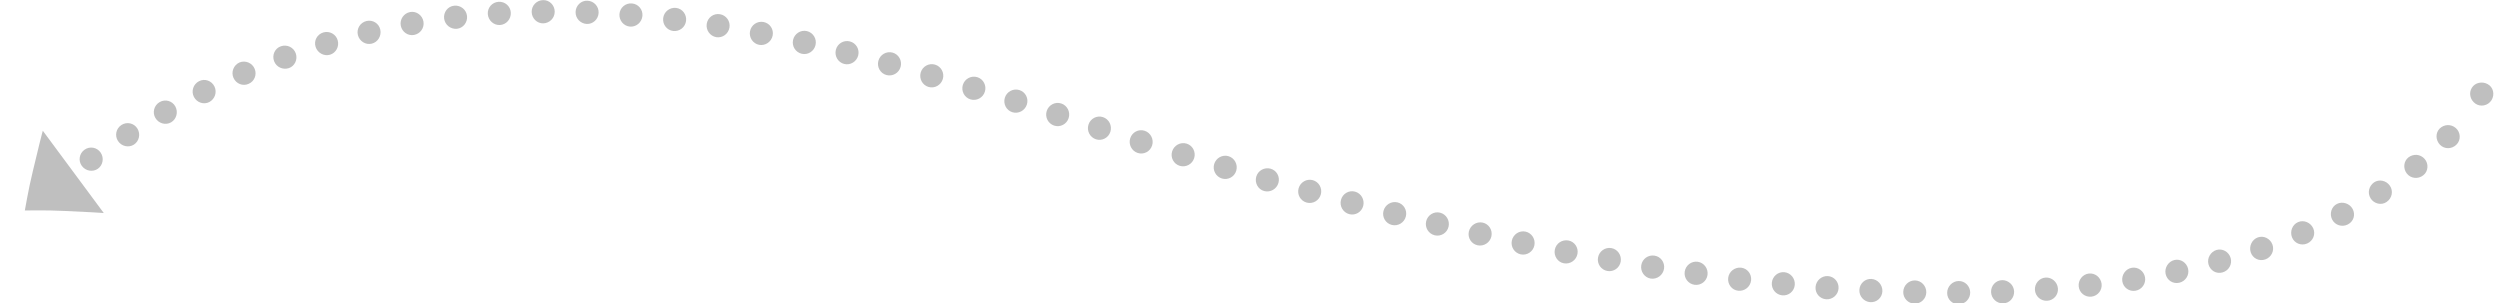 <?xml version="1.0" encoding="utf-8"?>
<!-- Generator: Adobe Illustrator 15.0.0, SVG Export Plug-In  -->
<!DOCTYPE svg PUBLIC "-//W3C//DTD SVG 1.1//EN" "http://www.w3.org/Graphics/SVG/1.1/DTD/svg11.dtd">
<svg version="1.1"
	 xmlns="http://www.w3.org/2000/svg" xmlns:xlink="http://www.w3.org/1999/xlink" xmlns:a="http://ns.adobe.com/AdobeSVGViewerExtensions/3.0/"
	 x="0px" y="0px" width="734px" height="89px" viewBox="0 0 734 89" enable-background="new 0 0 734 89" xml:space="preserve">
<defs>
</defs>
<g>
	<defs>
		<rect id="SVGID_1_" width="734.417" height="89.391"/>
	</defs>
	<clipPath id="SVGID_2_">
		<use xlink:href="#SVGID_1_"  overflow="visible"/>
	</clipPath>
	<path clip-path="url(#SVGID_2_)" fill-rule="evenodd" clip-rule="evenodd" fill="#BFBFBF" d="M726.74,30.399
		c-1.544-1.098-1.952-3.152-1.001-4.63c0.903-1.501,2.993-1.972,4.623-1.082c1.675,0.916,2.178,3.027,1.149,4.726
		C730.44,31.077,728.264,31.483,726.74,30.399"/>
	<path clip-path="url(#SVGID_2_)" fill-rule="evenodd" clip-rule="evenodd" fill="#BFBFBF" d="M716.377,42.505
		c-1.312-1.353-1.356-3.485-0.098-4.757c0.651-0.627,1.459-0.982,2.308-1.02c0.851-0.034,1.737,0.248,2.444,0.87
		c0.706,0.621,1.095,1.472,1.14,2.36c0.049,0.889-0.245,1.816-0.94,2.489C719.861,43.832,717.687,43.856,716.377,42.505"/>
	<path clip-path="url(#SVGID_2_)" fill-rule="evenodd" clip-rule="evenodd" fill="#BFBFBF" d="M706.623,50.923
		c-1.14-1.5-0.914-3.618,0.509-4.726c0.728-0.541,1.585-0.789,2.429-0.722c0.847,0.073,1.688,0.467,2.308,1.177
		c0.618,0.708,0.894,1.605,0.825,2.491c-0.061,0.891-0.471,1.764-1.243,2.341C709.926,52.675,707.763,52.42,706.623,50.923"/>
	<path clip-path="url(#SVGID_2_)" fill-rule="evenodd" clip-rule="evenodd" fill="#BFBFBF" d="M696,58.216
		c-0.994-1.635-0.463-3.603,1.006-4.66c1.493-1.017,3.582-0.582,4.658,0.963c1.076,1.543,0.657,3.678-0.938,4.762
		C699.153,60.405,696.963,59.797,696,58.216"/>
	<path clip-path="url(#SVGID_2_)" fill-rule="evenodd" clip-rule="evenodd" fill="#BFBFBF" d="M684.699,64.414
		c-0.828-1.692-0.187-3.732,1.438-4.551c0.816-0.411,1.733-0.443,2.567-0.172c0.826,0.265,1.555,0.803,2.015,1.632
		c0.452,0.817,0.545,1.775,0.29,2.607c-0.26,0.822-0.854,1.55-1.706,1.98C687.59,66.775,685.526,66.102,684.699,64.414"/>
	<path clip-path="url(#SVGID_2_)" fill-rule="evenodd" clip-rule="evenodd" fill="#BFBFBF" d="M672.936,69.684
		c-0.69-1.754,0.106-3.761,1.782-4.477c1.677-0.715,3.666,0.103,4.442,1.819c0.772,1.715-0.024,3.718-1.785,4.469
		C675.616,72.247,673.626,71.432,672.936,69.684"/>
	<path clip-path="url(#SVGID_2_)" fill-rule="evenodd" clip-rule="evenodd" fill="#BFBFBF" d="M660.803,74.042
		c-0.559-1.768,0.377-3.726,2.099-4.341c1.722-0.614,3.641,0.331,4.286,2.101c0.643,1.768-0.291,3.724-2.092,4.362
		C663.298,76.805,661.378,75.864,660.803,74.042"/>
	<path clip-path="url(#SVGID_2_)" fill-rule="evenodd" clip-rule="evenodd" fill="#BFBFBF" d="M648.4,77.564
		c-0.231-0.912-0.072-1.824,0.362-2.558c0.433-0.755,1.13-1.366,2.013-1.619c1.761-0.51,3.614,0.549,4.141,2.358
		c0.524,1.806-0.531,3.703-2.361,4.231c-0.913,0.262-1.835,0.141-2.587-0.299C649.211,79.218,648.63,78.476,648.4,77.564"/>
	<path clip-path="url(#SVGID_2_)" fill-rule="evenodd" clip-rule="evenodd" fill="#BFBFBF" d="M635.818,80.39
		c-0.182-0.931,0.03-1.812,0.501-2.549c0.471-0.74,1.205-1.302,2.103-1.506c1.791-0.409,3.583,0.754,4.002,2.591
		c0.419,1.833-0.741,3.666-2.594,4.088c-0.924,0.211-1.839,0.026-2.563-0.44C636.542,82.101,635.999,81.307,635.818,80.39"/>
	<path clip-path="url(#SVGID_2_)" fill-rule="evenodd" clip-rule="evenodd" fill="#BFBFBF" d="M623.107,82.56
		c-0.269-1.864,0.983-3.634,2.799-3.942c1.813-0.311,3.548,0.948,3.872,2.804c0.323,1.854-0.929,3.617-2.798,3.938
		C625.111,85.676,623.377,84.42,623.107,82.56"/>
	<path clip-path="url(#SVGID_2_)" fill-rule="evenodd" clip-rule="evenodd" fill="#BFBFBF" d="M610.307,84.098
		c-0.19-1.873,1.141-3.572,2.973-3.786c1.831-0.216,3.508,1.132,3.747,3c0.237,1.865-1.091,3.561-2.972,3.781
		S610.494,85.97,610.307,84.098"/>
	<path clip-path="url(#SVGID_2_)" fill-rule="evenodd" clip-rule="evenodd" fill="#BFBFBF" d="M597.455,85.13
		c-0.117-1.881,1.28-3.511,3.123-3.634c1.844-0.123,3.468,1.304,3.629,3.181c0.159,1.874-1.236,3.501-3.123,3.628
		C599.197,88.431,597.572,87.007,597.455,85.13"/>
	<path clip-path="url(#SVGID_2_)" fill-rule="evenodd" clip-rule="evenodd" fill="#BFBFBF" d="M584.577,85.732
		c-0.053-1.883,1.404-3.445,3.255-3.481c0.926-0.022,1.778,0.356,2.413,0.943c0.635,0.578,1.051,1.406,1.096,2.346
		c0.044,0.94-0.295,1.817-0.884,2.476c-0.588,0.647-1.426,1.033-2.367,1.057C586.202,89.11,584.63,87.612,584.577,85.732"/>
	<path clip-path="url(#SVGID_2_)" fill-rule="evenodd" clip-rule="evenodd" fill="#BFBFBF" d="M571.686,85.977
		c0.008-1.86,1.515-3.437,3.363-3.471c1.85-0.037,3.371,1.465,3.401,3.35c0.029,1.88-1.477,3.439-3.363,3.477
		C573.2,89.368,571.676,87.88,571.686,85.977"/>
	<path clip-path="url(#SVGID_2_)" fill-rule="evenodd" clip-rule="evenodd" fill="#BFBFBF" d="M558.794,85.667
		c0.061-1.883,1.611-3.378,3.464-3.333c1.851,0.043,3.329,1.612,3.301,3.496c-0.029,1.88-1.578,3.373-3.462,3.328
		C560.212,89.113,558.732,87.547,558.794,85.667"/>
	<path clip-path="url(#SVGID_2_)" fill-rule="evenodd" clip-rule="evenodd" fill="#BFBFBF" d="M545.914,85.088
		c0.109-1.882,1.7-3.313,3.551-3.19c1.85,0.117,3.281,1.761,3.202,3.623c-0.082,1.9-1.671,3.313-3.55,3.194
		C547.238,88.592,545.805,86.966,545.914,85.088"/>
	<path clip-path="url(#SVGID_2_)" fill-rule="evenodd" clip-rule="evenodd" fill="#BFBFBF" d="M533.047,84.244
		c0.155-1.877,1.783-3.306,3.635-3.185c1.849,0.121,3.245,1.747,3.117,3.628c-0.127,1.877-1.754,3.303-3.633,3.179
		C534.287,87.743,532.891,86.119,533.047,84.244"/>
	<path clip-path="url(#SVGID_2_)" fill-rule="evenodd" clip-rule="evenodd" fill="#BFBFBF" d="M520.217,82.965
		c0.195-1.872,1.854-3.239,3.699-3.047c1.847,0.193,3.201,1.877,3.029,3.753c-0.171,1.872-1.827,3.236-3.698,3.041
		S520.02,84.836,520.217,82.965"/>
	<path clip-path="url(#SVGID_2_)" fill-rule="evenodd" clip-rule="evenodd" fill="#BFBFBF" d="M507.397,81.573
		c0.235-1.866,1.918-3.161,3.767-2.989c1.845,0.192,3.169,1.872,2.957,3.744c-0.212,1.868-1.9,3.229-3.771,3.032
		C508.476,85.186,507.162,83.441,507.397,81.573"/>
	<path clip-path="url(#SVGID_2_)" fill-rule="evenodd" clip-rule="evenodd" fill="#BFBFBF" d="M494.629,79.762
		c0.271-1.864,1.983-3.169,3.822-2.908c1.84,0.261,3.127,1.991,2.878,3.858c-0.249,1.864-1.959,3.167-3.819,2.902
		C495.649,83.351,494.358,81.624,494.629,79.762"/>
	<path clip-path="url(#SVGID_2_)" fill-rule="evenodd" clip-rule="evenodd" fill="#BFBFBF" d="M481.877,77.86
		c0.307-1.869,2.033-3.085,3.87-2.808c1.839,0.261,3.1,1.987,2.815,3.849c-0.285,1.859-2.023,3.157-3.883,2.895
		C482.821,81.513,481.574,79.707,481.877,77.86"/>
	<path clip-path="url(#SVGID_2_)" fill-rule="evenodd" clip-rule="evenodd" fill="#BFBFBF" d="M469.18,75.614
		c0.335-1.854,2.092-3.1,3.922-2.774c1.831,0.323,3.057,2.096,2.74,3.954c-0.314,1.854-2.069,3.096-3.92,2.769
		C470.073,79.235,468.845,77.465,469.18,75.614"/>
	<path clip-path="url(#SVGID_2_)" fill-rule="evenodd" clip-rule="evenodd" fill="#BFBFBF" d="M456.494,73.297
		c0.367-1.865,2.131-3.005,3.964-2.695c1.831,0.324,3.031,2.092,2.686,3.944c-0.345,1.849-2.125,3.087-3.974,2.76
		C457.317,76.993,456.135,75.127,456.494,73.297"/>
	<path clip-path="url(#SVGID_2_)" fill-rule="evenodd" clip-rule="evenodd" fill="#BFBFBF" d="M443.875,70.646
		c0.391-1.844,2.185-3.031,4.005-2.649c1.819,0.382,2.99,2.194,2.616,4.041c-0.373,1.843-2.165,3.029-4.001,2.643
		C444.658,74.294,443.485,72.486,443.875,70.646"/>
	<path clip-path="url(#SVGID_2_)" fill-rule="evenodd" clip-rule="evenodd" fill="#BFBFBF" d="M431.256,67.994
		c0.417-1.837,2.23-3.021,4.052-2.639c1.819,0.382,2.97,2.19,2.569,4.031c-0.398,1.837-2.213,3.019-4.049,2.633
		C431.991,71.633,430.841,69.828,431.256,67.994"/>
	<path clip-path="url(#SVGID_2_)" fill-rule="evenodd" clip-rule="evenodd" fill="#BFBFBF" d="M418.721,64.968
		c0.438-1.832,2.264-2.968,4.072-2.529c1.81,0.437,2.93,2.284,2.504,4.119c-0.424,1.832-2.246,2.966-4.068,2.524
		C419.405,68.642,418.283,66.797,418.721,64.968"/>
	<path clip-path="url(#SVGID_2_)" fill-rule="evenodd" clip-rule="evenodd" fill="#BFBFBF" d="M406.186,61.939
		c0.463-1.825,2.306-2.957,4.114-2.52c1.81,0.437,2.911,2.28,2.463,4.11c-0.445,1.826-2.287,2.955-4.109,2.514
		C406.83,65.603,405.725,63.763,406.186,61.939"/>
	<path clip-path="url(#SVGID_2_)" fill-rule="evenodd" clip-rule="evenodd" fill="#BFBFBF" d="M393.711,58.681
		c0.482-1.821,2.332-2.906,4.129-2.418c1.797,0.487,2.871,2.366,2.401,4.19c-0.47,1.822-2.317,2.905-4.127,2.414
		C394.305,62.375,393.229,60.499,393.711,58.681"/>
	<path clip-path="url(#SVGID_2_)" fill-rule="evenodd" clip-rule="evenodd" fill="#BFBFBF" d="M381.267,55.301
		c0.502-1.815,2.368-2.896,4.166-2.408c1.796,0.487,2.854,2.362,2.364,4.181c-0.489,1.817-2.354,2.896-4.162,2.404
		C381.824,58.987,380.766,57.113,381.267,55.301"/>
	<path clip-path="url(#SVGID_2_)" fill-rule="evenodd" clip-rule="evenodd" fill="#BFBFBF" d="M368.837,51.869
		c0.525-1.823,2.384-2.814,4.187-2.347c1.798,0.488,2.839,2.359,2.328,4.172c-0.509,1.812-2.389,2.886-4.197,2.395
		C369.339,55.615,368.321,53.664,368.837,51.869"/>
	<path clip-path="url(#SVGID_2_)" fill-rule="evenodd" clip-rule="evenodd" fill="#BFBFBF" d="M356.486,48.164
		c0.539-1.807,2.424-2.839,4.208-2.305c1.785,0.535,2.801,2.441,2.273,4.249c-0.527,1.806-2.411,2.837-4.206,2.298
		S355.948,49.965,356.486,48.164"/>
	<path clip-path="url(#SVGID_2_)" fill-rule="evenodd" clip-rule="evenodd" fill="#BFBFBF" d="M344.135,44.456
		c0.556-1.8,2.456-2.83,4.24-2.294c1.784,0.535,2.786,2.436,2.241,4.239c-0.544,1.8-2.441,2.827-4.237,2.289
		C344.584,48.151,343.58,46.253,344.135,44.456"/>
	<path clip-path="url(#SVGID_2_)" fill-rule="evenodd" clip-rule="evenodd" fill="#BFBFBF" d="M331.831,40.6
		c0.568-1.796,2.468-2.787,4.242-2.206c1.773,0.581,2.752,2.514,2.193,4.3c-0.567,1.807-2.465,2.794-4.242,2.212
		C332.246,44.324,331.265,42.393,331.831,40.6"/>
	<path clip-path="url(#SVGID_2_)" fill-rule="evenodd" clip-rule="evenodd" fill="#BFBFBF" d="M319.576,36.589
		c0.574-1.794,2.479-2.783,4.253-2.203c1.774,0.581,2.748,2.512,2.178,4.307c-0.569,1.793-2.472,2.779-4.25,2.198
		C319.979,40.309,319.003,38.381,319.576,36.589"/>
	<path clip-path="url(#SVGID_2_)" fill-rule="evenodd" clip-rule="evenodd" fill="#BFBFBF" d="M307.32,32.578
		c0.58-1.792,2.491-2.779,4.265-2.198c1.774,0.58,2.742,2.51,2.166,4.303c-0.576,1.791-2.484,2.775-4.261,2.193
		C307.712,36.295,306.741,34.368,307.32,32.578"/>
	<path clip-path="url(#SVGID_2_)" fill-rule="evenodd" clip-rule="evenodd" fill="#BFBFBF" d="M295.023,28.699
		c0.553-1.801,2.46-2.815,4.259-2.259c1.799,0.556,2.785,2.464,2.206,4.257c-0.578,1.79-2.484,2.802-4.256,2.254
		C295.46,32.404,294.472,30.497,295.023,28.699"/>
	<path clip-path="url(#SVGID_2_)" fill-rule="evenodd" clip-rule="evenodd" fill="#BFBFBF" d="M282.686,24.948
		c0.541-1.804,2.436-2.835,4.23-2.296c1.796,0.538,2.795,2.455,2.247,4.254c-0.549,1.801-2.44,2.814-4.225,2.279
		C283.154,28.65,282.146,26.75,282.686,24.948"/>
	<path clip-path="url(#SVGID_2_)" fill-rule="evenodd" clip-rule="evenodd" fill="#BFBFBF" d="M270.317,21.303
		c0.519-1.811,2.4-2.858,4.202-2.332c1.8,0.526,2.826,2.421,2.293,4.228c-0.532,1.804-2.412,2.849-4.199,2.327
		C270.827,25.005,269.799,23.111,270.317,21.303"/>
	<path clip-path="url(#SVGID_2_)" fill-rule="evenodd" clip-rule="evenodd" fill="#BFBFBF" d="M257.889,17.862
		c0.486-1.819,2.355-2.905,4.171-2.419c1.813,0.492,2.862,2.391,2.356,4.202c-0.506,1.815-2.365,2.868-4.158,2.382
		C258.464,21.547,257.404,19.679,257.889,17.862"/>
	<path clip-path="url(#SVGID_2_)" fill-rule="evenodd" clip-rule="evenodd" fill="#BFBFBF" d="M245.403,14.642
		c0.447-1.83,2.291-2.945,4.115-2.485c1.825,0.46,2.919,2.315,2.447,4.139c-0.473,1.821-2.313,2.934-4.113,2.48
		C246.053,18.323,244.958,16.469,245.403,14.642"/>
	<path clip-path="url(#SVGID_2_)" fill-rule="evenodd" clip-rule="evenodd" fill="#BFBFBF" d="M232.84,11.738
		c0.397-1.836,2.221-3.03,4.059-2.613c1.834,0.429,2.97,2.269,2.541,4.103c-0.429,1.832-2.24,2.978-4.044,2.555
		C233.589,15.374,232.441,13.581,232.84,11.738"/>
	<path clip-path="url(#SVGID_2_)" fill-rule="evenodd" clip-rule="evenodd" fill="#BFBFBF" d="M220.203,9.177
		c0.343-1.853,2.125-3.071,3.978-2.716c1.853,0.358,3.047,2.139,2.666,3.995c-0.376,1.831-2.158,3.055-3.974,2.704
		C221.056,12.813,219.861,11.027,220.203,9.177"/>
	<path clip-path="url(#SVGID_2_)" fill-rule="evenodd" clip-rule="evenodd" fill="#BFBFBF" d="M207.493,7.008
		c0.281-1.874,2.023-3.156,3.885-2.836c1.863,0.312,3.112,2.074,2.792,3.93c-0.319,1.854-2.055,3.114-3.879,2.809
		C208.47,10.597,207.216,8.858,207.493,7.008"/>
	<path clip-path="url(#SVGID_2_)" fill-rule="evenodd" clip-rule="evenodd" fill="#BFBFBF" d="M194.708,5.335
		c0.208-1.872,1.901-3.225,3.782-3.014c1.88,0.21,3.185,1.979,2.934,3.834c-0.254,1.876-1.937,3.145-3.771,2.941
		C195.819,8.891,194.5,7.205,194.708,5.335"/>
	<path clip-path="url(#SVGID_2_)" fill-rule="evenodd" clip-rule="evenodd" fill="#BFBFBF" d="M181.87,4.139
		c0.129-1.879,1.765-3.284,3.652-3.131c1.888,0.152,3.271,1.802,3.092,3.678c-0.179,1.872-1.812,3.274-3.65,3.125
		C183.126,7.662,181.741,6.016,181.87,4.139"/>
	<path clip-path="url(#SVGID_2_)" fill-rule="evenodd" clip-rule="evenodd" fill="#BFBFBF" d="M168.992,3.519
		c0.042-1.876,1.617-3.421,3.509-3.307c1.893,0.091,3.348,1.695,3.251,3.576c-0.096,1.878-1.665,3.334-3.505,3.245
		C170.408,6.921,168.95,5.406,168.992,3.519"/>
	<path clip-path="url(#SVGID_2_)" fill-rule="evenodd" clip-rule="evenodd" fill="#BFBFBF" d="M156.099,3.529
		c-0.05-1.883,1.448-3.451,3.346-3.496c1.898-0.071,3.427,1.536,3.419,3.404c-0.008,1.897-1.507,3.351-3.346,3.422
		C157.68,6.903,156.149,5.409,156.099,3.529"/>
	<path clip-path="url(#SVGID_2_)" fill-rule="evenodd" clip-rule="evenodd" fill="#BFBFBF" d="M143.221,4.15
		c-0.147-1.878,1.27-3.502,3.166-3.621c1.895-0.119,3.501,1.315,3.587,3.197c0.086,1.879-1.33,3.5-3.164,3.615
		C144.976,7.458,143.368,6.025,143.221,4.15"/>
	<path clip-path="url(#SVGID_2_)" fill-rule="evenodd" clip-rule="evenodd" fill="#BFBFBF" d="M130.397,5.473
		c-0.25-1.869,1.07-3.629,2.963-3.8c1.891-0.197,3.574,1.169,3.76,3.043c0.186,1.872-1.143,3.548-2.97,3.737
		C132.32,8.617,130.647,7.334,130.397,5.473"/>
	<path clip-path="url(#SVGID_2_)" fill-rule="evenodd" clip-rule="evenodd" fill="#BFBFBF" d="M117.671,7.538
		c-0.355-1.85,0.871-3.647,2.738-4.006c1.868-0.355,3.637,0.99,3.925,2.834c0.292,1.876-0.954,3.547-2.757,3.891
		C119.775,10.604,118.026,9.385,117.671,7.538"/>
	<path clip-path="url(#SVGID_2_)" fill-rule="evenodd" clip-rule="evenodd" fill="#BFBFBF" d="M105.078,10.292
		c-0.461-1.827,0.664-3.673,2.513-4.118c1.85-0.444,3.671,0.695,4.066,2.536c0.395,1.839-0.729,3.683-2.513,4.112
		C107.359,13.25,105.538,12.117,105.078,10.292"/>
	<path clip-path="url(#SVGID_2_)" fill-rule="evenodd" clip-rule="evenodd" fill="#BFBFBF" d="M92.656,13.744
		c-0.567-1.796,0.454-3.688,2.28-4.219c1.827-0.531,3.716,0.517,4.218,2.332c0.501,1.814-0.519,3.702-2.281,4.214
		C95.111,16.582,93.222,15.538,92.656,13.744"/>
	<path clip-path="url(#SVGID_2_)" fill-rule="evenodd" clip-rule="evenodd" fill="#BFBFBF" d="M80.473,17.962
		c-0.667-1.754,0.207-3.793,2.018-4.381c1.799-0.617,3.751,0.334,4.357,2.117c0.605,1.782-0.309,3.711-2.044,4.305
		C83.057,20.567,81.144,19.727,80.473,17.962"/>
	<path clip-path="url(#SVGID_2_)" fill-rule="evenodd" clip-rule="evenodd" fill="#BFBFBF" d="M68.558,22.883
		c-0.769-1.719,0.009-3.756,1.741-4.542c1.758-0.724,3.773,0.143,4.479,1.883c0.709,1.748-0.105,3.698-1.801,4.397
		C71.306,25.381,69.326,24.6,68.558,22.883"/>
	<path clip-path="url(#SVGID_2_)" fill-rule="evenodd" clip-rule="evenodd" fill="#BFBFBF" d="M56.931,28.452
		c-0.863-1.674-0.194-3.741,1.496-4.608c1.678-0.894,3.743-0.132,4.55,1.574c0.803,1.697,0.096,3.679-1.525,4.545
		C59.818,30.803,57.793,30.124,56.931,28.452"/>
	<path clip-path="url(#SVGID_2_)" fill-rule="evenodd" clip-rule="evenodd" fill="#BFBFBF" d="M45.62,34.637
		c-0.951-1.626-0.39-3.718,1.256-4.665c1.646-0.947,3.71-0.367,4.608,1.289c0.896,1.653,0.335,3.741-1.258,4.658
		C48.634,36.837,46.57,36.26,45.62,34.637"/>
	<path clip-path="url(#SVGID_2_)" fill-rule="evenodd" clip-rule="evenodd" fill="#BFBFBF" d="M34.646,41.4
		c-1.033-1.576-0.577-3.688,1.021-4.711c1.599-1.023,3.694-0.545,4.677,1.062c0.982,1.604,0.525,3.712-1.024,4.705
		C37.771,43.448,35.676,42.974,34.646,41.4"/>
	<path clip-path="url(#SVGID_2_)" fill-rule="evenodd" clip-rule="evenodd" fill="#BFBFBF" d="M24.021,48.702
		c-1.107-1.523-0.753-3.651,0.795-4.748s3.666-0.717,4.728,0.839c1.06,1.553,0.706,3.678-0.797,4.742
		C27.245,50.598,25.126,50.223,24.021,48.702"/>
	<path clip-path="url(#SVGID_2_)" fill-rule="evenodd" clip-rule="evenodd" fill="#BFBFBF" d="M17.042,44.427l-4.475-6.041
		c0,0-0.109,0.356-0.273,1.012c-0.164,0.648-0.399,1.574-0.681,2.685c-0.557,2.218-1.273,5.157-1.947,8.063
		c-0.68,2.903-1.322,5.771-1.707,8c-0.401,2.191-0.668,3.652-0.668,3.652s1.464-0.012,3.661-0.029
		c2.164-0.041,5.127,0.051,8.043,0.171c2.915,0.115,5.789,0.26,7.924,0.384c1.064,0.065,1.951,0.119,2.572,0.156
		c0.615,0.034,0.978,0.074,0.978,0.074l-4.476-6.044L17.042,44.427z"/>
</g>
</svg>
